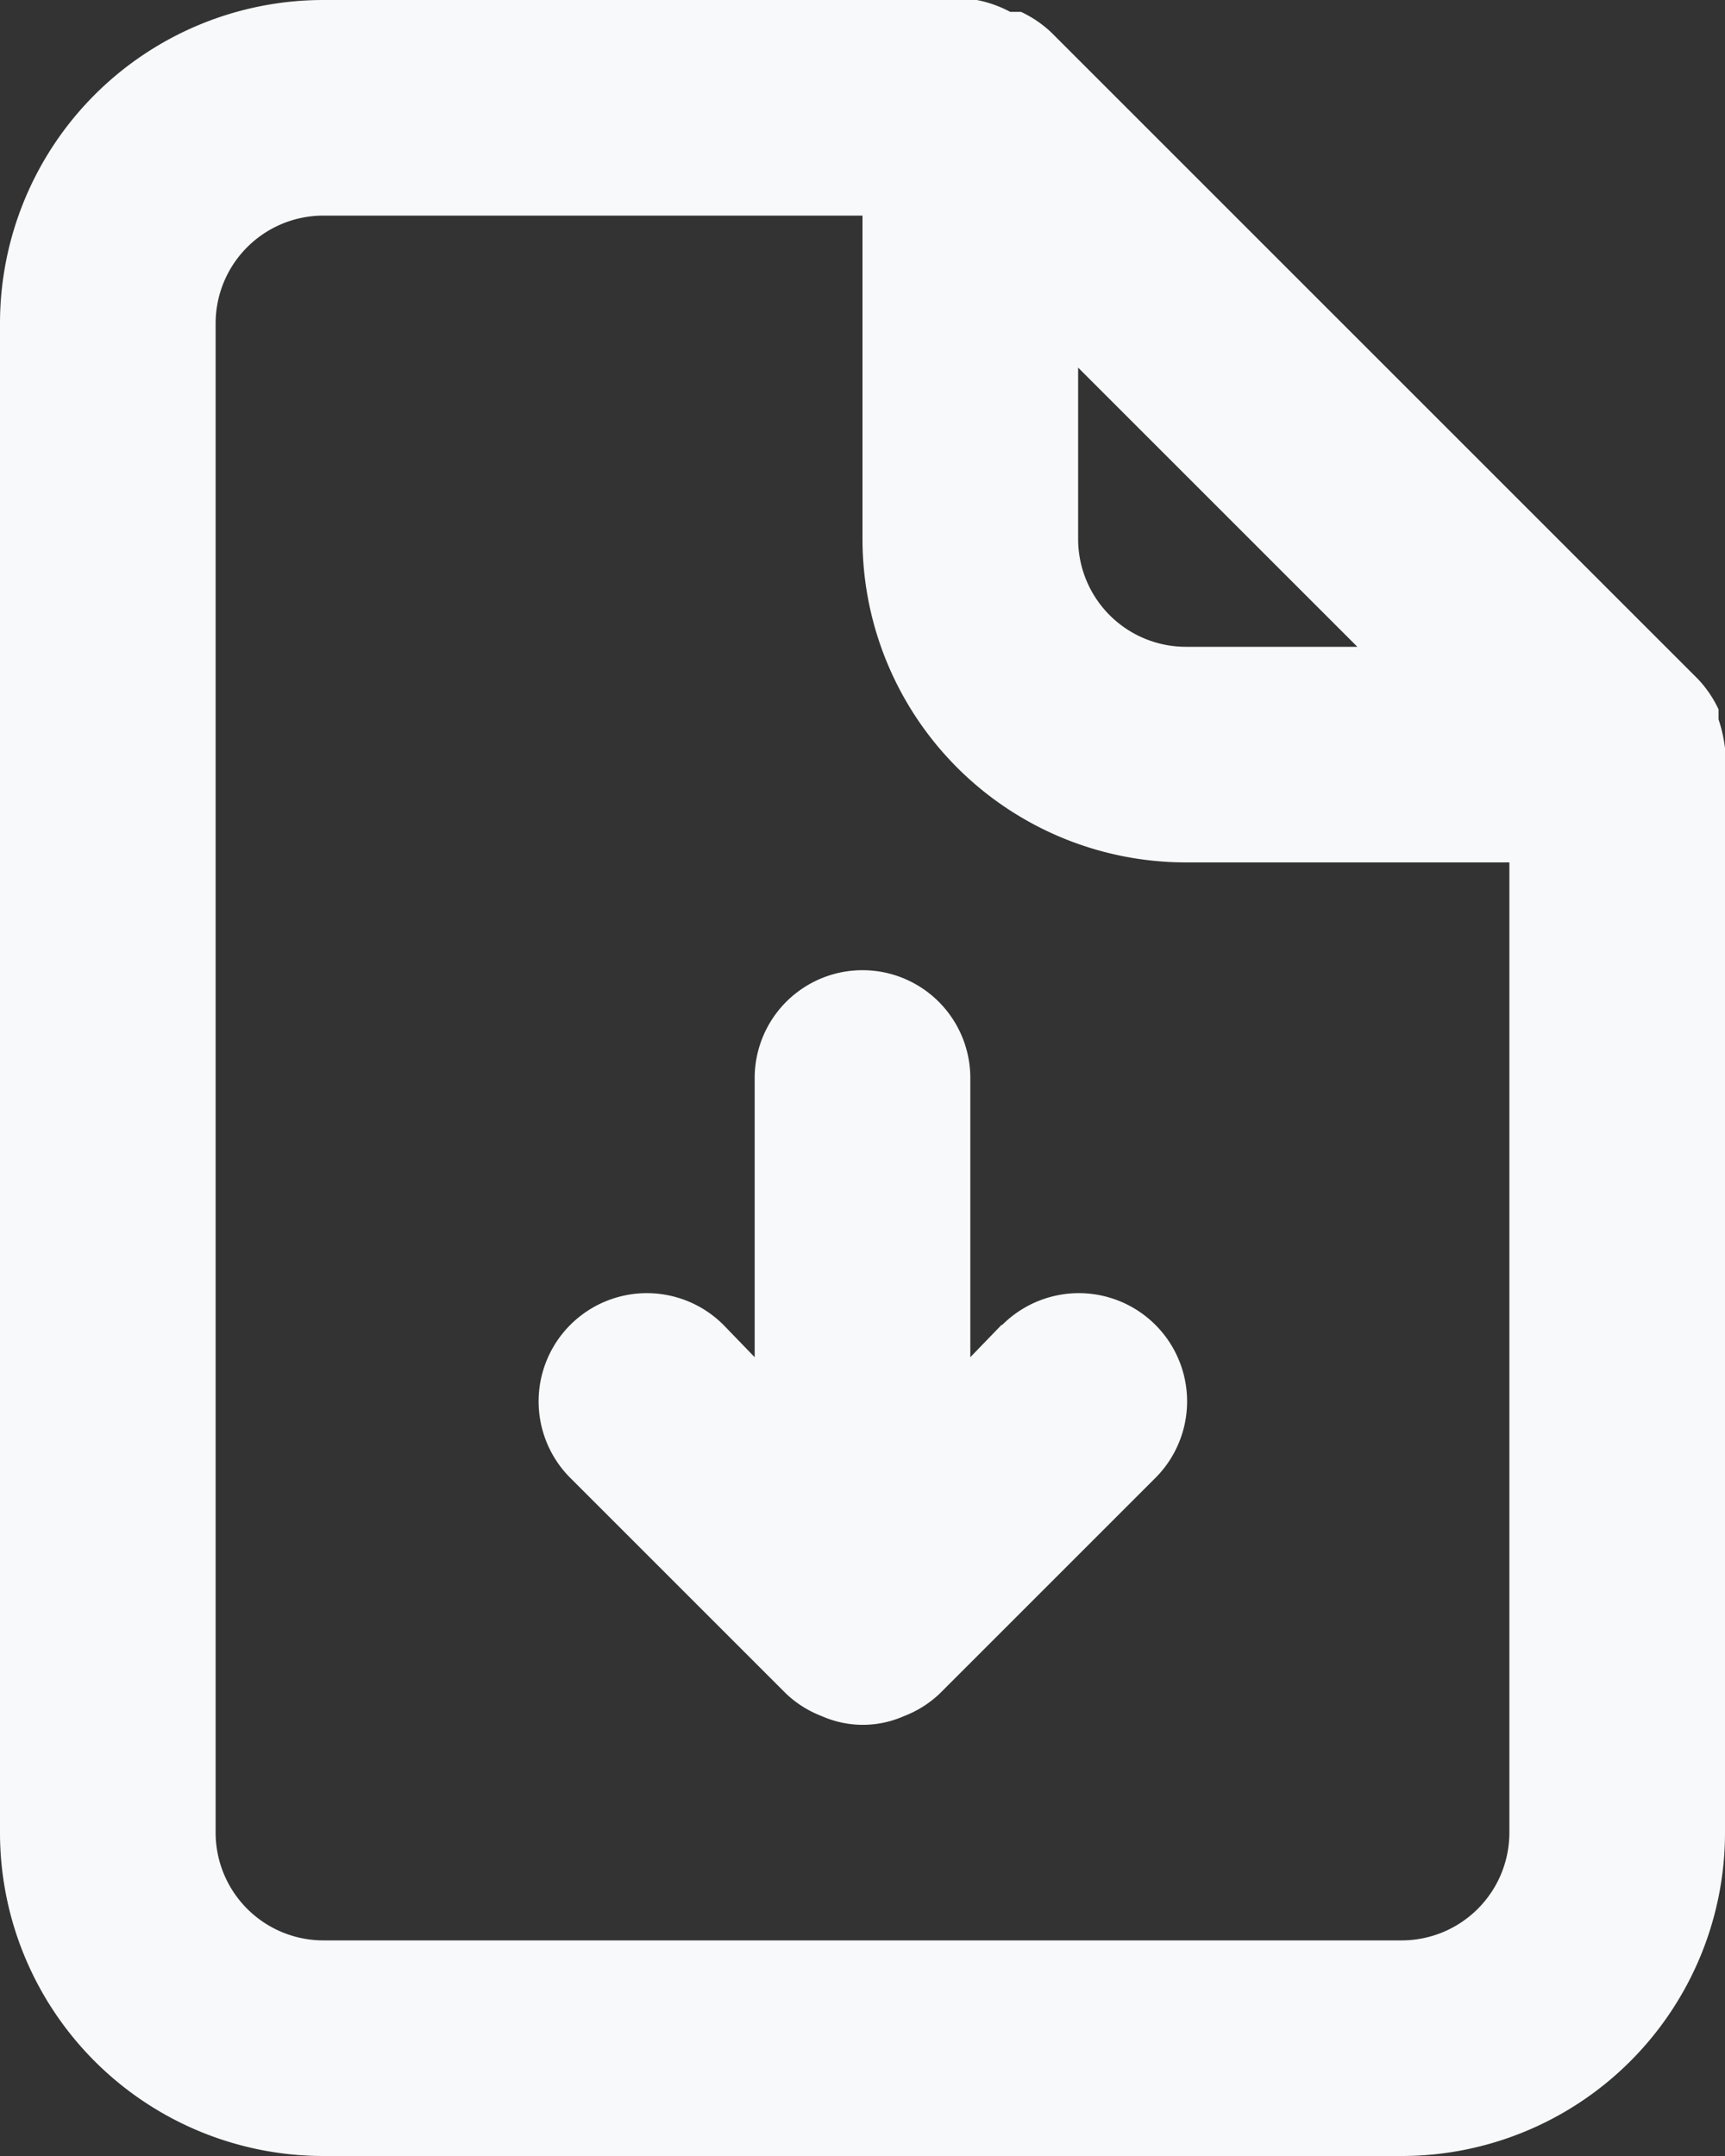 <svg xmlns="http://www.w3.org/2000/svg" width="24" height="30" viewBox="0 0 24 30"><rect x="0" y="0" width="24" height="30" fill="#333333" stroke="none"/><path id="Path_6095" data-name="Path 6095" d="M28,12.41a1.965,1.965,0,0,0-.09-.4V11.87a1.605,1.605,0,0,0-.285-.42h0l-9-9h0a1.6,1.6,0,0,0-.42-.285h-.15A1.65,1.65,0,0,0,17.59,2H8.5A4.5,4.5,0,0,0,4,6.5v21A4.5,4.5,0,0,0,8.5,32h15A4.5,4.5,0,0,0,28,27.5V12.41ZM19,7.115,22.885,11H20.5A1.5,1.5,0,0,1,19,9.5ZM25,27.5A1.5,1.5,0,0,1,23.5,29H8.5A1.5,1.5,0,0,1,7,27.5V6.5A1.5,1.5,0,0,1,8.5,5H16V9.5A4.5,4.5,0,0,0,20.5,14H25Zm-7.065-7.065-.435.45V17a1.5,1.5,0,1,0-3,0v3.885l-.435-.45a1.506,1.506,0,0,0-2.13,2.13l3,3a1.5,1.5,0,0,0,.5.315,1.41,1.41,0,0,0,1.14,0,1.5,1.5,0,0,0,.5-.315l3-3a1.506,1.506,0,1,0-2.13-2.13Z" transform="translate(-4 -2)" fill="#f8f9fa"></path></svg>